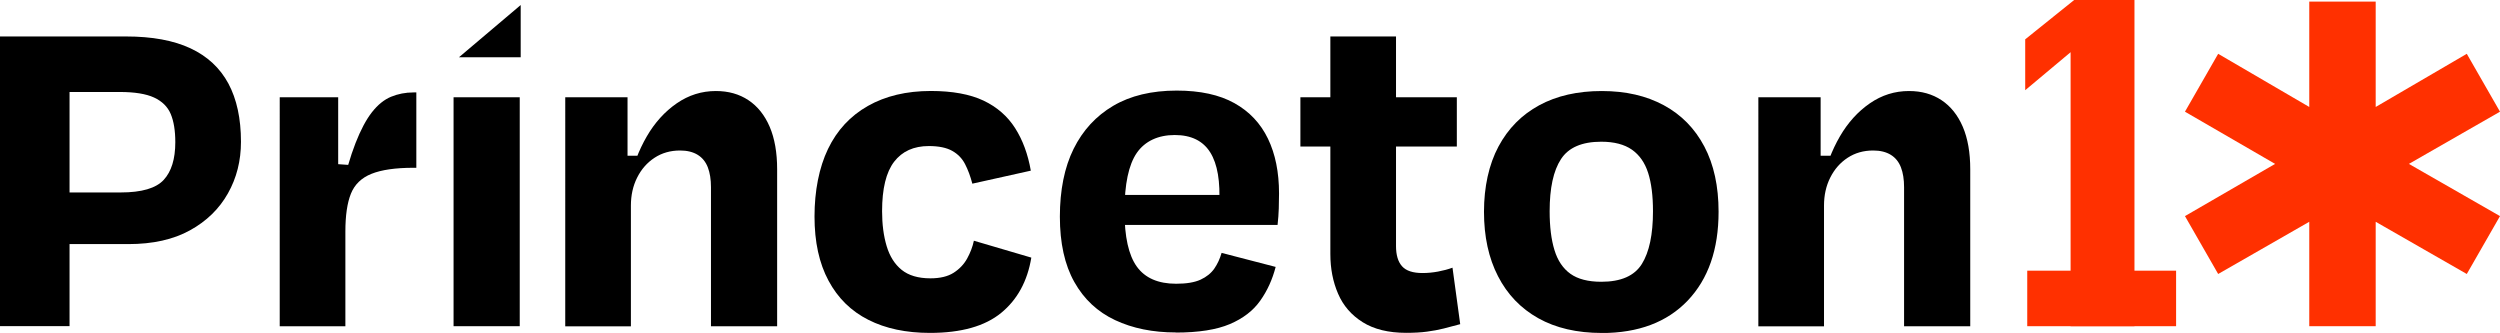 <?xml version="1.0" encoding="UTF-8"?><svg id="Layer_1" xmlns="http://www.w3.org/2000/svg" viewBox="0 0 392.17 52.23"><defs><style>.cls-1{fill:#ff3000;}</style></defs><path d="m6.14,14.43l4.77-6.29v43.02H0V5.72h19.77c4.09,0,7.46.62,10.11,1.86,2.65,1.24,4.63,3.08,5.95,5.53,1.31,2.45,1.97,5.49,1.97,9.13,0,2.98-.68,5.68-2.05,8.1-1.36,2.42-3.35,4.36-5.95,5.79-2.6,1.44-5.82,2.16-9.66,2.16H6.29v-8.1h12.65c3.28,0,5.53-.66,6.74-1.97,1.21-1.31,1.82-3.28,1.82-5.91,0-1.82-.24-3.29-.72-4.43-.48-1.14-1.35-1.99-2.61-2.58-1.26-.58-3.06-.87-5.38-.87H6.14Z"/><path d="m52.43,25.71l3.26.23-2.27,4.54c.76-3.28,1.54-5.96,2.35-8.03.81-2.07,1.67-3.69,2.58-4.85.91-1.16,1.91-1.97,2.99-2.42,1.09-.45,2.26-.68,3.52-.68h.45v11.82h-.45c-2.83,0-5.02.32-6.59.95-1.57.63-2.64,1.67-3.22,3.11-.58,1.44-.87,3.42-.87,5.95v14.85h-10.3V15.26h9.17v16.06l-.61-5.6Z"/><path d="m81.68,8.98h-9.68L81.68.79h0v8.18Zm-.15,42.19h-10.38V15.26h10.38v35.9Z"/><path d="m97.68,24.43h3.33l-2.35,4.32c.61-2.73,1.54-5.18,2.8-7.35,1.26-2.17,2.83-3.9,4.7-5.19,1.87-1.29,3.91-1.93,6.14-1.93,1.97,0,3.67.48,5.11,1.44,1.44.96,2.55,2.35,3.33,4.17.78,1.82,1.17,4.04,1.17,6.67v24.62h-10.38v-21.81c0-1.21-.16-2.25-.49-3.11-.33-.86-.86-1.52-1.59-1.97-.73-.45-1.65-.68-2.76-.68-1.52,0-2.85.38-4.01,1.14-1.16.76-2.07,1.79-2.73,3.11-.66,1.31-.98,2.78-.98,4.39v18.94h-10.3V15.26h9.77v13.48l-.76-4.32Z"/><path d="m152.53,28.82c-.3-1.16-.68-2.18-1.14-3.07-.45-.88-1.12-1.58-2.01-2.08-.88-.5-2.11-.76-3.67-.76-2.37,0-4.19.82-5.45,2.46-1.26,1.64-1.89,4.23-1.89,7.76,0,2.07.24,3.9.72,5.49.48,1.59,1.26,2.83,2.35,3.71,1.09.88,2.59,1.33,4.51,1.33,1.52,0,2.73-.29,3.64-.87.91-.58,1.62-1.33,2.12-2.23.5-.91.86-1.84,1.06-2.8l9.01,2.65c-.61,3.69-2.18,6.58-4.73,8.67-2.55,2.09-6.27,3.14-11.17,3.14-3.74,0-6.96-.68-9.66-2.05-2.7-1.36-4.79-3.41-6.25-6.14-1.47-2.73-2.2-6.08-2.2-10.07s.71-7.67,2.12-10.6c1.41-2.93,3.5-5.18,6.25-6.74,2.75-1.56,6.05-2.35,9.88-2.35,3.38,0,6.14.51,8.26,1.51,2.12,1.01,3.77,2.45,4.96,4.32,1.19,1.87,2.01,4.09,2.46,6.67l-9.17,2.04Z"/><path d="m184.44,52.15c-3.59,0-6.75-.64-9.51-1.93-2.75-1.29-4.89-3.28-6.4-5.98-1.52-2.7-2.27-6.12-2.27-10.26s.72-7.74,2.16-10.64c1.44-2.9,3.51-5.15,6.21-6.74,2.7-1.59,6.02-2.39,9.96-2.39,3.69,0,6.7.66,9.05,1.97,2.35,1.31,4.1,3.17,5.26,5.57,1.16,2.4,1.74,5.26,1.74,8.6,0,.71-.01,1.49-.04,2.35-.03.86-.09,1.72-.19,2.58h-26.81v-4.7h20l-2.35,1.59c.2-3.69-.26-6.44-1.4-8.26s-2.99-2.73-5.57-2.73-4.66.94-5.95,2.8c-1.29,1.87-1.93,4.92-1.93,9.17,0,3.99.64,6.88,1.93,8.67,1.29,1.79,3.34,2.69,6.17,2.69,1.62,0,2.89-.21,3.83-.64.93-.43,1.65-1.01,2.16-1.74.5-.73.88-1.55,1.14-2.46l8.48,2.2c-.51,1.97-1.31,3.74-2.42,5.3-1.11,1.57-2.7,2.79-4.77,3.67-2.07.88-4.9,1.33-8.48,1.33Z"/><path d="m203.99,15.26h24.54v7.73h-24.54v-7.73Zm4.7,24.62V5.72h10.3v32.87c0,1.41.31,2.47.95,3.18.63.71,1.7,1.06,3.22,1.06.81,0,1.62-.08,2.42-.23.81-.15,1.56-.35,2.27-.61l1.21,8.86c-.91.25-1.77.48-2.58.68-.81.2-1.68.37-2.61.49-.94.13-2.03.19-3.29.19-2.78,0-5.05-.56-6.82-1.67-1.77-1.11-3.06-2.6-3.86-4.47-.81-1.87-1.21-3.94-1.21-6.21Z"/><path d="m251.27,52.23c-3.89,0-7.21-.77-9.96-2.31-2.75-1.54-4.86-3.74-6.32-6.59-1.47-2.85-2.2-6.22-2.2-10.11s.76-7.4,2.27-10.23c1.51-2.83,3.65-4.99,6.4-6.48,2.75-1.49,6.02-2.23,9.81-2.23s6.98.75,9.73,2.23c2.75,1.49,4.87,3.65,6.36,6.48,1.49,2.83,2.23,6.24,2.23,10.23,0,5.91-1.62,10.55-4.85,13.94-3.23,3.38-7.73,5.08-13.48,5.08Zm-.08-30c-3.03,0-5.14.91-6.32,2.73-1.19,1.82-1.78,4.54-1.78,8.18,0,2.42.25,4.46.76,6.1.5,1.64,1.34,2.88,2.5,3.71,1.16.83,2.78,1.25,4.85,1.25,3.08,0,5.2-.93,6.36-2.8,1.16-1.87,1.74-4.62,1.74-8.26,0-2.42-.25-4.43-.76-6.02-.51-1.59-1.35-2.8-2.54-3.64-1.19-.83-2.79-1.25-4.81-1.25Z"/><path d="m284.84,24.43h3.33l-2.35,4.32c.61-2.73,1.54-5.18,2.8-7.35,1.26-2.17,2.83-3.9,4.7-5.19,1.87-1.29,3.91-1.93,6.14-1.93,1.97,0,3.67.48,5.11,1.44,1.44.96,2.55,2.35,3.33,4.17.78,1.82,1.17,4.04,1.17,6.67v24.62h-10.38v-21.81c0-1.21-.16-2.25-.49-3.11-.33-.86-.86-1.52-1.59-1.97-.73-.45-1.65-.68-2.76-.68-1.52,0-2.85.38-4.01,1.14-1.16.76-2.07,1.79-2.73,3.11-.66,1.31-.98,2.78-.98,4.39v18.94h-10.3V15.26h9.77v13.48l-.76-4.32Z"/><path class="cls-1" d="m362.25,16.77V.25h10.42v16.53l14.29-8.34,5.21,9.08-14.29,8.19,14.29,8.19-5.21,9.08-14.29-8.19v16.38h-10.42v-16.38l-14.29,8.19-5.21-9.08,14.14-8.19-14.14-8.19,5.21-9.08,14.29,8.34Z"/><rect class="cls-1" x="318.01" y="42.46" width="23.35" height="8.71"/><path class="cls-1" d="m334.83,0v51.17h-10.02V8.19l-7.12,5.96v-7.98l7.68-6.17h9.46Z"/></svg>